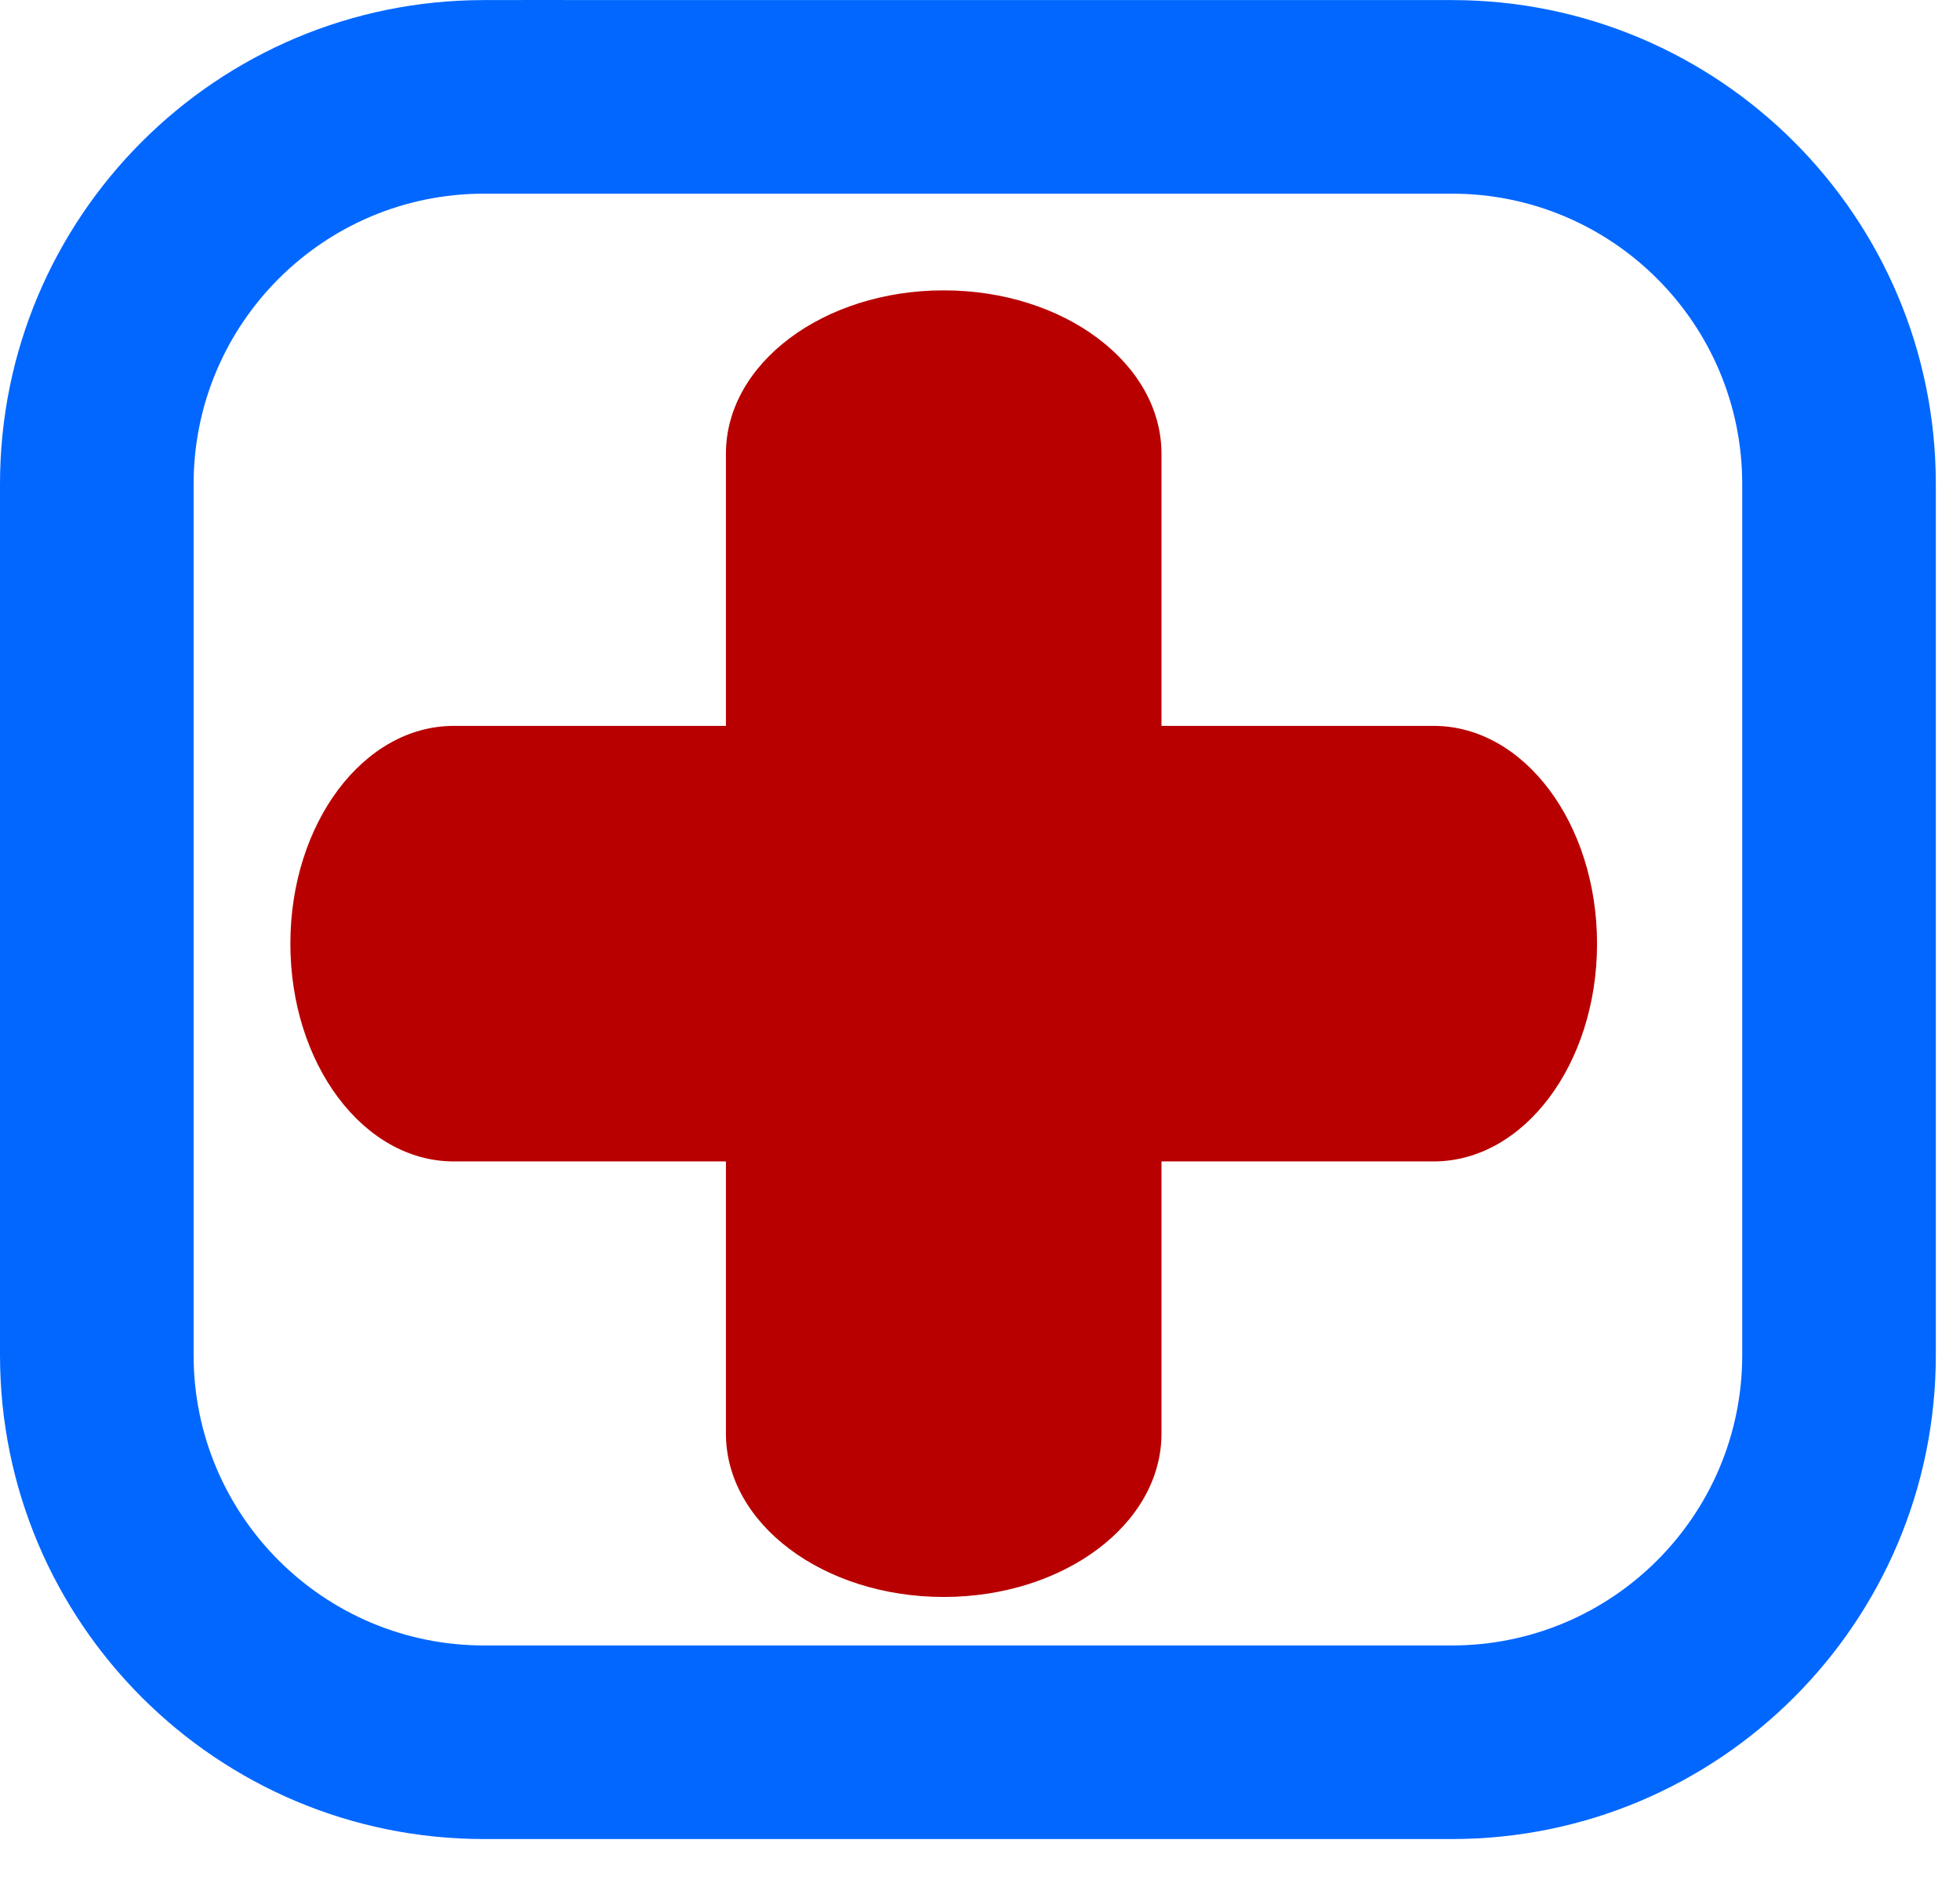 <svg width="27" height="26" viewBox="0 0 27 26" fill="none" xmlns="http://www.w3.org/2000/svg">
<path fill-rule="evenodd" clip-rule="evenodd" d="M4 13C4 11.343 5.007 10 6.25 10H19.75C20.993 10 22 11.343 22 13C22 14.657 20.993 16 19.75 16H6.25C5.007 16 4 14.657 4 13Z" fill="#B80000"/>
<path fill-rule="evenodd" clip-rule="evenodd" d="M13 4C14.657 4 16 5.007 16 6.25V19.75C16 20.993 14.657 22 13 22C11.343 22 10 20.993 10 19.75V6.25C10 5.007 11.343 4 13 4Z" fill="#B80000"/>
<path fill-rule="evenodd" clip-rule="evenodd" d="M8 0.001C8.736 0.001 6.891 0.001 9.333 0.001H20C23.682 0.001 26.667 2.986 26.667 6.668V18.668C26.667 22.35 23.682 25.335 20 25.335H6.667C2.985 25.335 0 22.35 0 18.668V6.668C0 2.986 2.985 0.001 6.667 0.001C8.087 -0.002 7.264 0.001 8 0.001ZM6.667 2.668C4.458 2.668 2.667 4.459 2.667 6.668V18.668C2.667 20.877 4.458 22.668 6.667 22.668H20C22.209 22.668 24 20.877 24 18.668V6.668C24 4.459 22.209 2.668 20 2.668H9.333L9 2.668C8 2.668 8.736 2.668 8 2.668C7.264 2.668 7.5 2.668 8.5 2.668H7.5L6.667 2.668Z" fill="#0267FF"/>
</svg>

